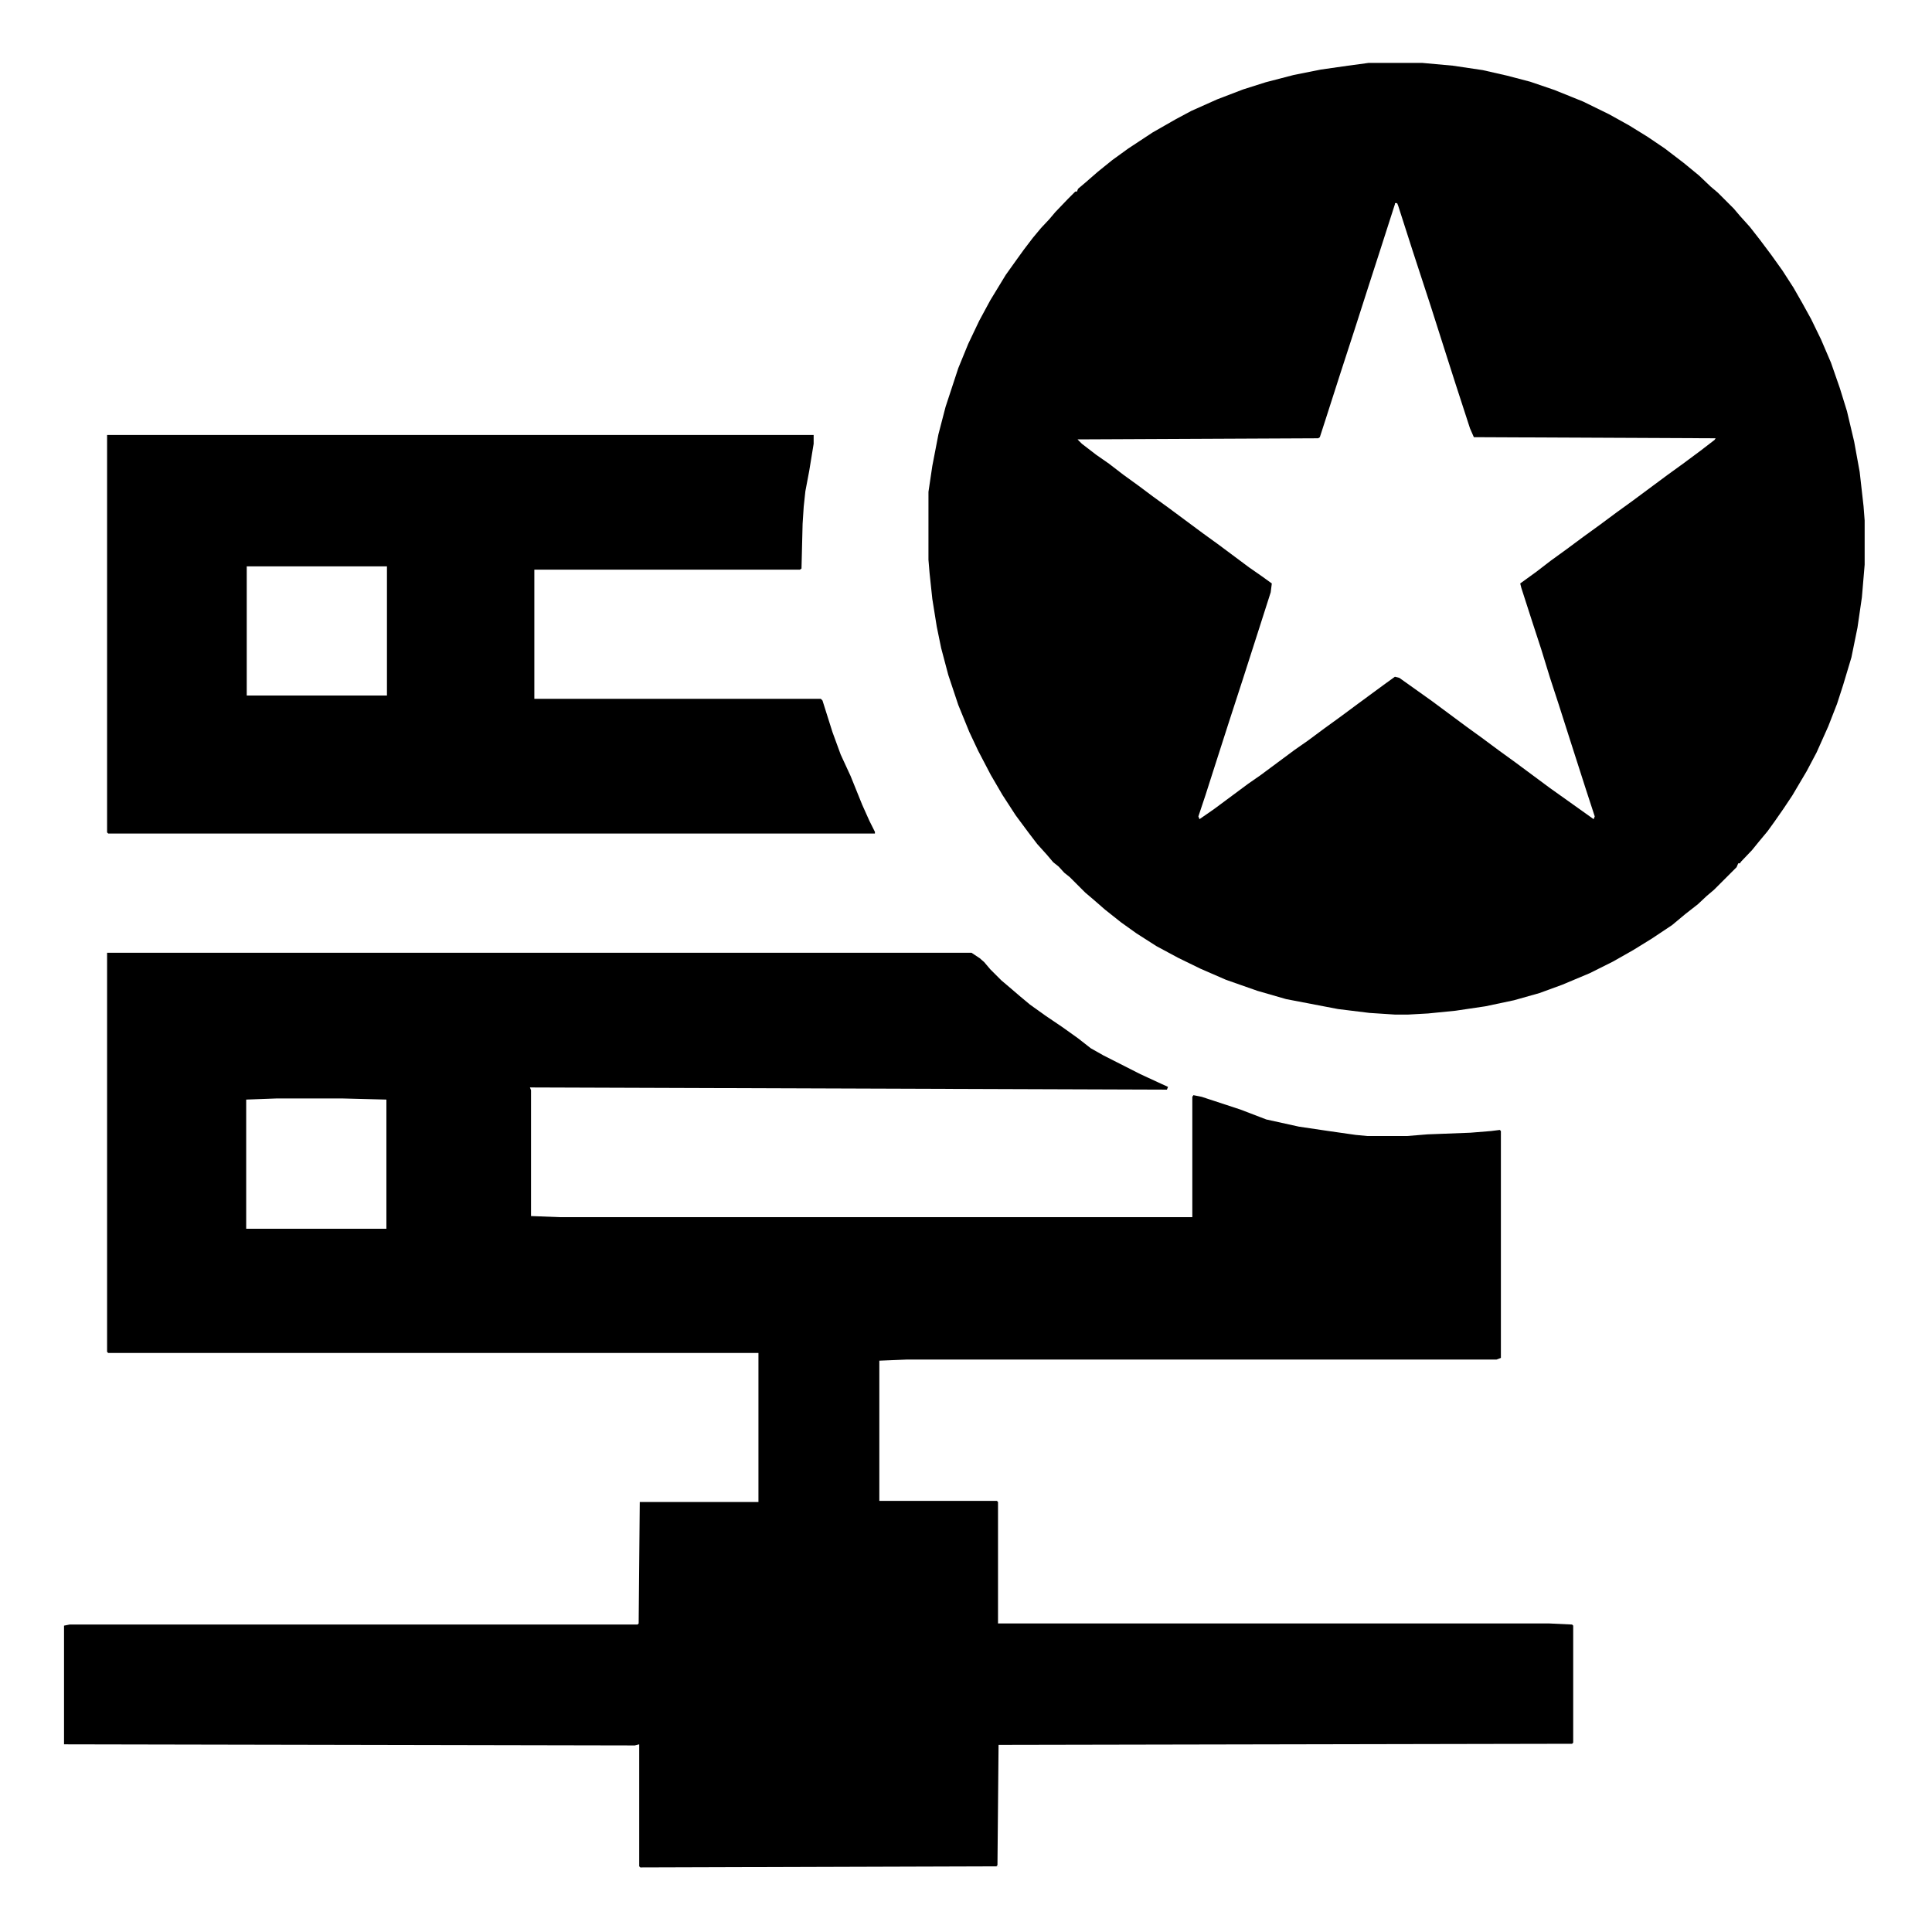 <?xml version="1.0" encoding="utf-8"?>
<!-- Generator: Adobe Illustrator 25.4.1, SVG Export Plug-In . SVG Version: 6.00 Build 0)  -->
<svg version="1.1" id="Layer_1" xmlns="http://www.w3.org/2000/svg" xmlns:xlink="http://www.w3.org/1999/xlink" x="0px" y="0px"
	 viewBox="0 0 350 350" style="enable-background:new 0 0 350 350;" xml:space="preserve">
<path d="M19.4,172.6h156.6l1.5,1l0.8,0.7l1.1,1.3l2,2l1.3,1.1l2.1,1.8l1.8,1.5l2.8,2l3.1,2.1l2.8,2l2.3,1.8l2.3,1.3l6.7,3.4l3.9,1.8
	l1.1,0.5l-0.2,0.5L96,197l0.2,0.5v22.8l5.2,0.2h114.6v-21.8l0.2-0.3l1.5,0.3l7,2.3l4.7,1.8l5.9,1.3l5.4,0.8l4.9,0.7l2.1,0.2h7.2
	l3.7-0.3l7.8-0.3l3.7-0.3l1.6-0.2l0.2,0.2V246l-0.8,0.3H164.2l-4.9,0.2v25.4h21.3l0.2,0.2v22h99.8l4.2,0.2l0.2,0.2v21.2l-0.2,0.2
	l-103.9,0.2l-0.2,21.8l-0.2,0.2l-64.5,0.2l-0.2-0.2v-22.1l-0.8,0.2l-103.4-0.2v-21.5l1-0.2h102.9l0.2-0.2l0.2-22h21.5v-27H19.6
	l-0.2-0.2V172.6z M50,199l-5.4,0.2v23.4h25.4v-23.4l-7.8-0.2H50z"/>
<path d="M247.9,11.4h9.8l5.5,0.5l5.4,0.8l4.4,1l4.2,1.1l4.4,1.5l5.2,2.1l4.7,2.3l3.6,2l3.4,2.1l3.1,2.1l3.4,2.6l2.8,2.3l2.1,2
	l1.3,1.1l2.9,2.9l1.1,1.3l1.8,2l1.8,2.3l2.1,2.8l2,2.8l2,3.1l1.6,2.8l1.6,2.9l1.8,3.7l1.8,4.2l1.6,4.6l1.3,4.2l1.3,5.5l1,5.5
	l0.7,6.2l0.2,2.6v8l-0.5,5.9l-0.8,5.5l-1.1,5.4l-1.5,5l-1.1,3.4l-1.6,4.1l-2.1,4.7l-1.8,3.4l-2.6,4.4l-1.6,2.4l-1.6,2.3l-1.3,1.8
	l-1.5,1.8l-1.3,1.6l-2,2.1l-0.2,0.3h-0.3l-0.3,0.7l-4.1,4.1l-1.3,1.1l-1.6,1.5l-2.3,1.8l-2.4,2l-3.6,2.4l-3.4,2.1l-3.7,2.1l-4.2,2.1
	l-5,2.1l-4.1,1.5l-4.6,1.3l-5.2,1.1l-5.4,0.8l-5,0.5l-3.6,0.2h-2.4l-4.6-0.3l-5.7-0.7l-9.4-1.8l-5.2-1.5l-5.7-2l-4.6-2l-4.1-2
	l-3.9-2.1l-3.6-2.3l-2.8-2l-2.9-2.3l-2.3-2l-1.3-1.1l-2.8-2.8l-1-0.8l-1-1.1l-1-0.8l-1.1-1.3l-1.8-2l-1.6-2.1l-2.3-3.1l-2.4-3.7
	l-2.1-3.6l-2.3-4.4l-1.6-3.4l-2-4.9l-1.8-5.4l-1.3-4.9l-0.8-3.9l-0.8-5l-0.5-4.7l-0.2-2.4V89.1l0.7-4.7l1.1-5.7l1.3-5l2.3-7l1.8-4.4
	l2-4.2l2-3.7l2.8-4.6l2-2.8l1.3-1.8l1.6-2.1l1.5-1.8l1.5-1.6l1.1-1.3l2.3-2.4l1.3-1.3h0.3l0.2-0.5l1.3-1.1l2.3-2l2.6-2.1l2.9-2.1
	l4.4-2.9l4.2-2.4l2.8-1.5l4.7-2.1l4.7-1.8l4.1-1.3l5-1.3l5-1l4.9-0.7L247.9,11.4z M252.7,37l-2.6,8.1l-2.1,6.5l-2.6,8.1l-2.6,8
	l-2.6,8.1l-1.1,3.4l-0.3,0.2l-43.6,0.2l0.8,0.8l2.6,2l2.3,1.6l2.6,2l2.9,2.1l2.4,1.8l2.9,2.1l6.2,4.6l2.9,2.1l5.5,4.1l2.3,1.6
	l1.8,1.3l-0.2,1.6l-2.4,7.5l-2.6,8.1l-2.6,8l-2.6,8.1l-1.6,5l-1.3,3.9l0.2,0.5l2.6-1.8l6.2-4.6l2.3-1.6l6.2-4.6l2.3-1.6l3.1-2.3
	l2.9-2.1l3.1-2.3l4.9-3.6l1.8-1.3l0.8,0.2l5.9,4.2l6.2,4.6l2.9,2.1l3.1,2.3l2.9,2.1l6.2,4.6l5.9,4.2l2.1,1.5l0.2-0.5l-1.6-4.9
	l-2.6-8.1l-2.3-7.2l-1.6-4.9l-1.6-5.2l-1.6-4.9l-2-6.2l-0.2-0.8l2.9-2.1l2.6-2l2.9-2.1l3.1-2.3l2.9-2.1l3.1-2.3l2.9-2.1l6.2-4.6
	l2.9-2.1l3.1-2.3l2.6-2l0.2-0.3l-43.8-0.2l-0.7-1.6l-2.6-8l-1.6-5l-2.9-9.1l-3.3-10.1l-2.6-8.1l-0.2-0.5H252.7z"/>
<path d="M19.4,78.8h128v1.6l-0.8,4.9l-0.7,3.7l-0.3,2.8l-0.2,3.1l-0.2,8.1l-0.3,0.2H96.8v23.4h51.9l0.3,0.3l1.8,5.7l1.5,4.1l1.8,3.9
	l2.1,5.2l1.3,2.9l1,2v0.3H19.6l-0.2-0.2V78.8z M44.7,102.6V126h25.4v-23.4H44.7z"/>
</svg>
